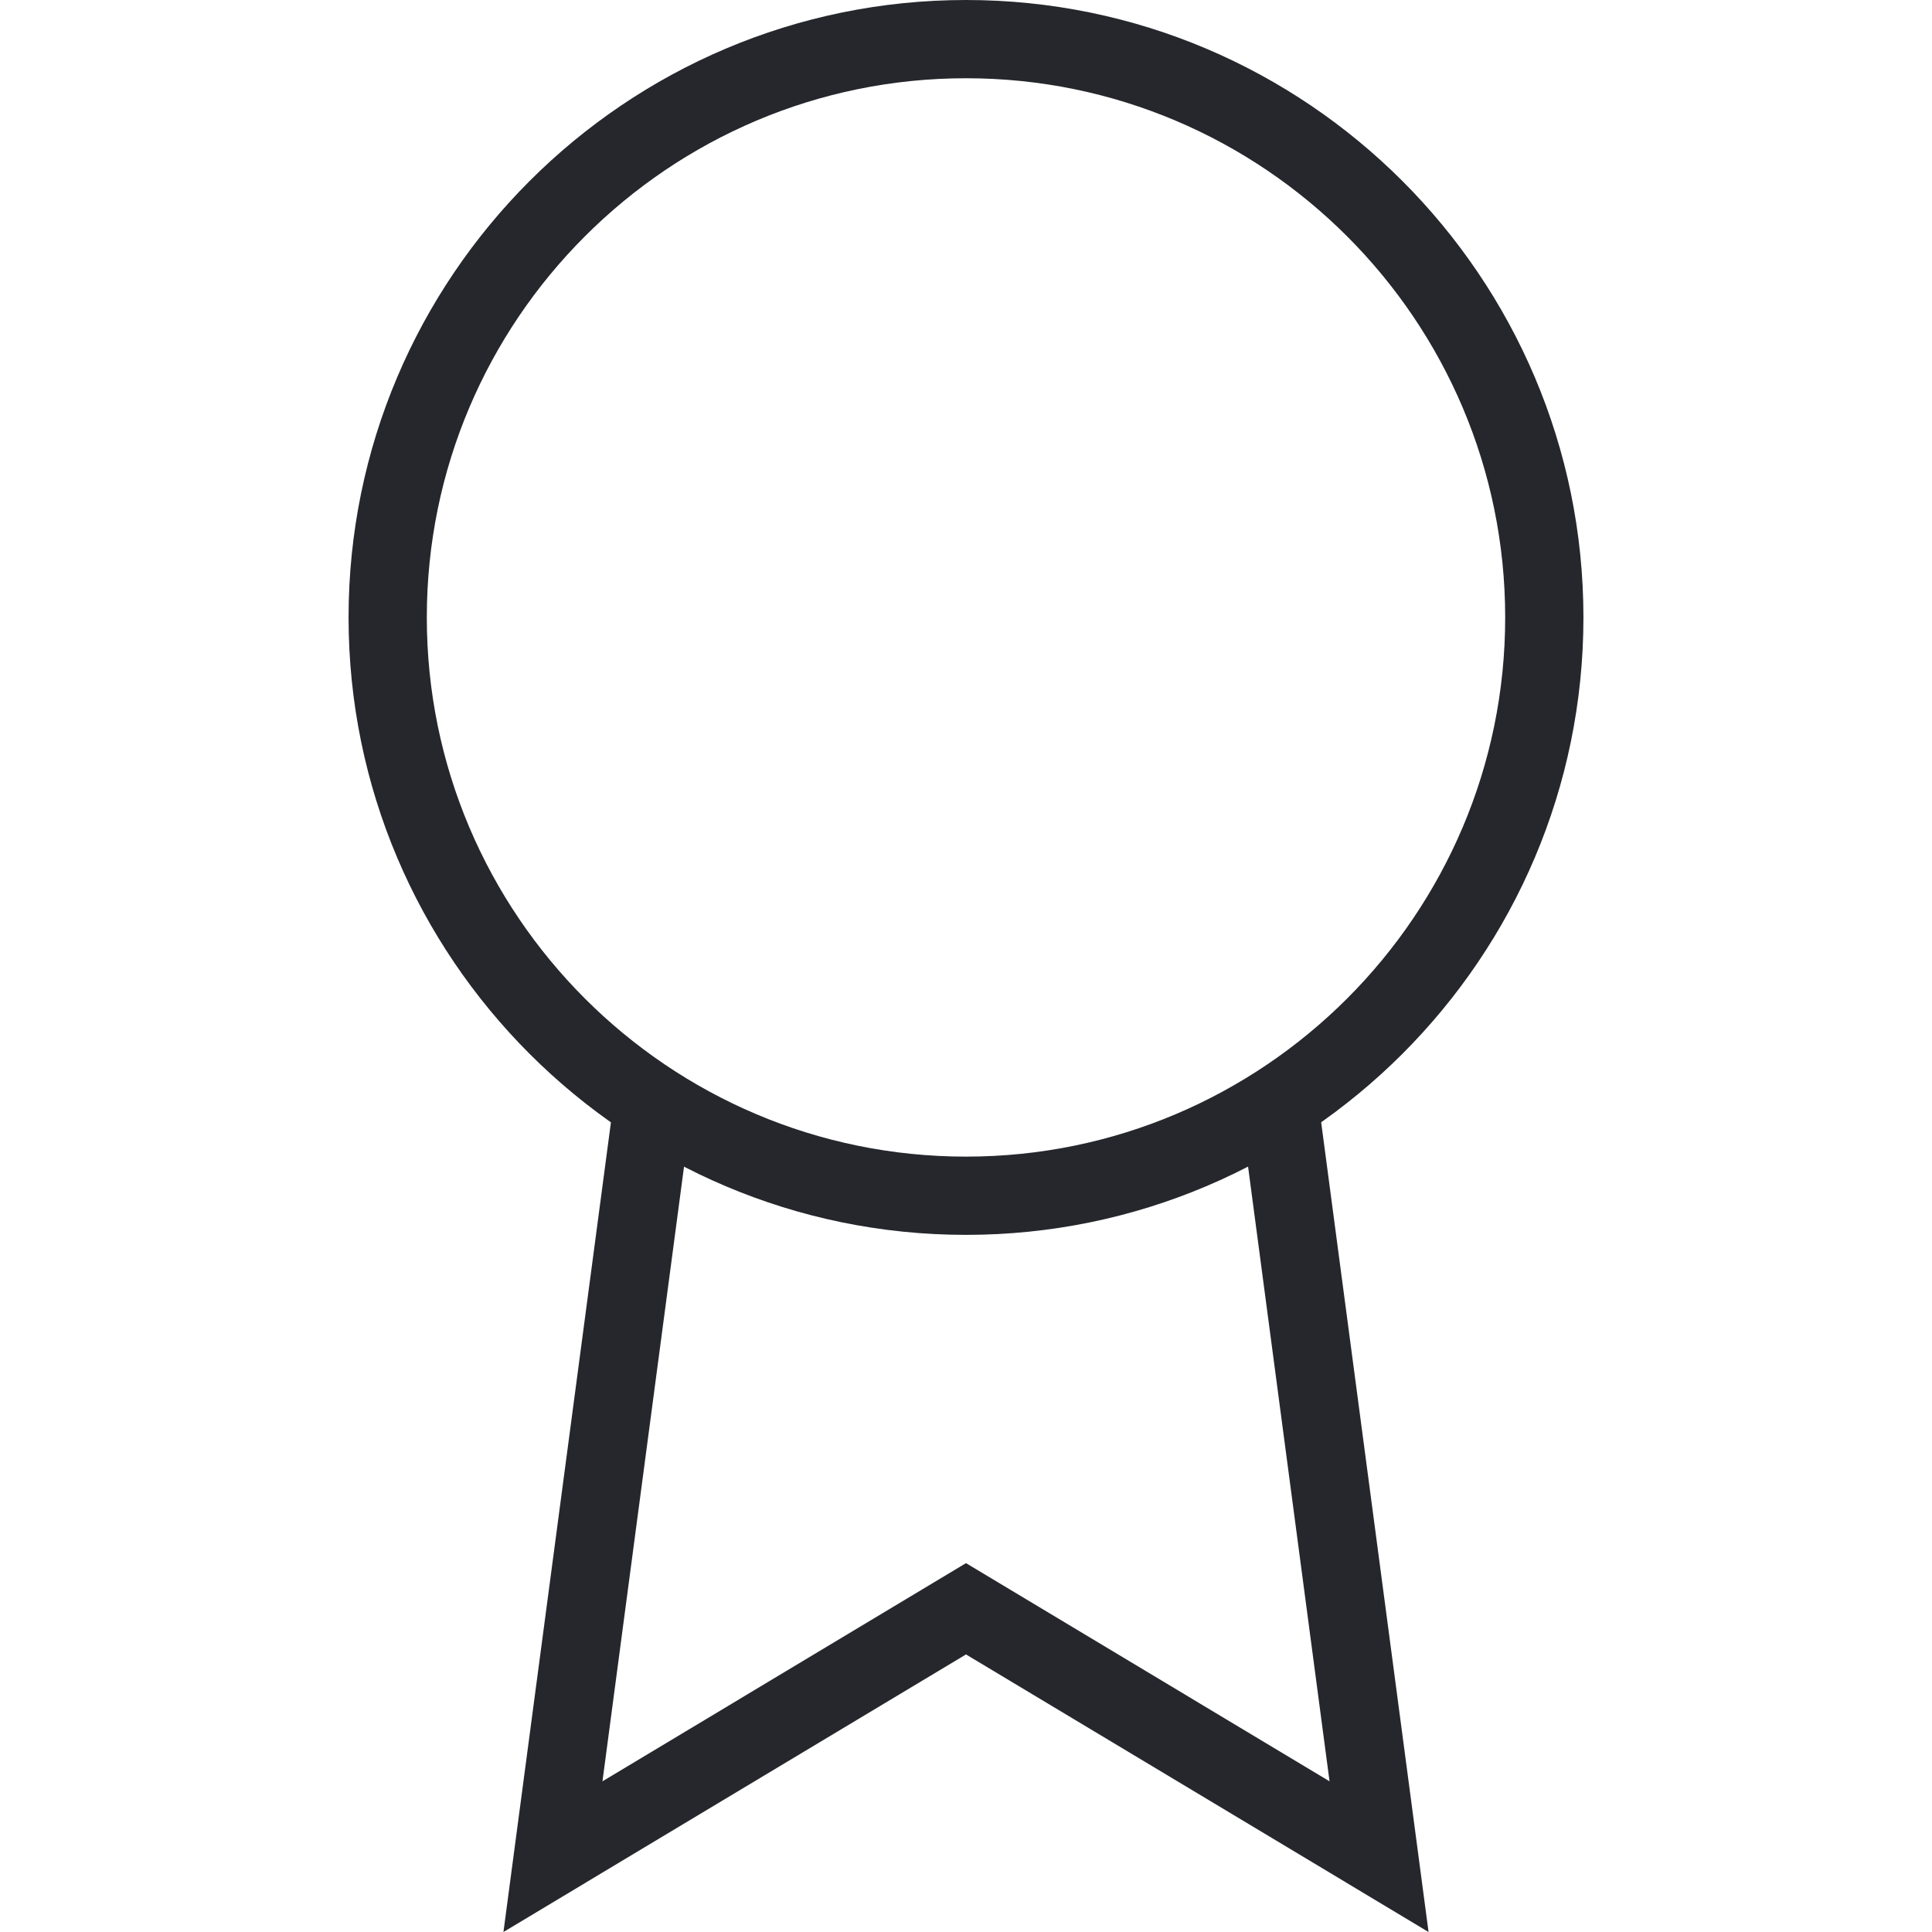 <svg xmlns="http://www.w3.org/2000/svg" id="Layer_1" viewBox="0 0 120 120"><defs><style>.cls-1{fill:#25272c;}</style></defs><path class="cls-1" d="M60,76.7c-21.15,0-38.35-17.2-38.35-38.35S38.85,0,60,0s38.35,17.2,38.35,38.35-17.2,38.35-38.35,38.35ZM60,4.86c-18.47,0-33.49,15.02-33.49,33.49s15.02,33.49,33.49,33.49,33.49-15.02,33.49-33.49S78.47,4.86,60,4.86Z"></path><polygon class="cls-1" points="31.27 120 38.14 68.25 42.96 68.89 37.42 110.64 60 97.09 82.58 110.64 77.04 68.84 81.86 68.2 88.73 120 60 102.76 31.27 120"></polygon></svg>